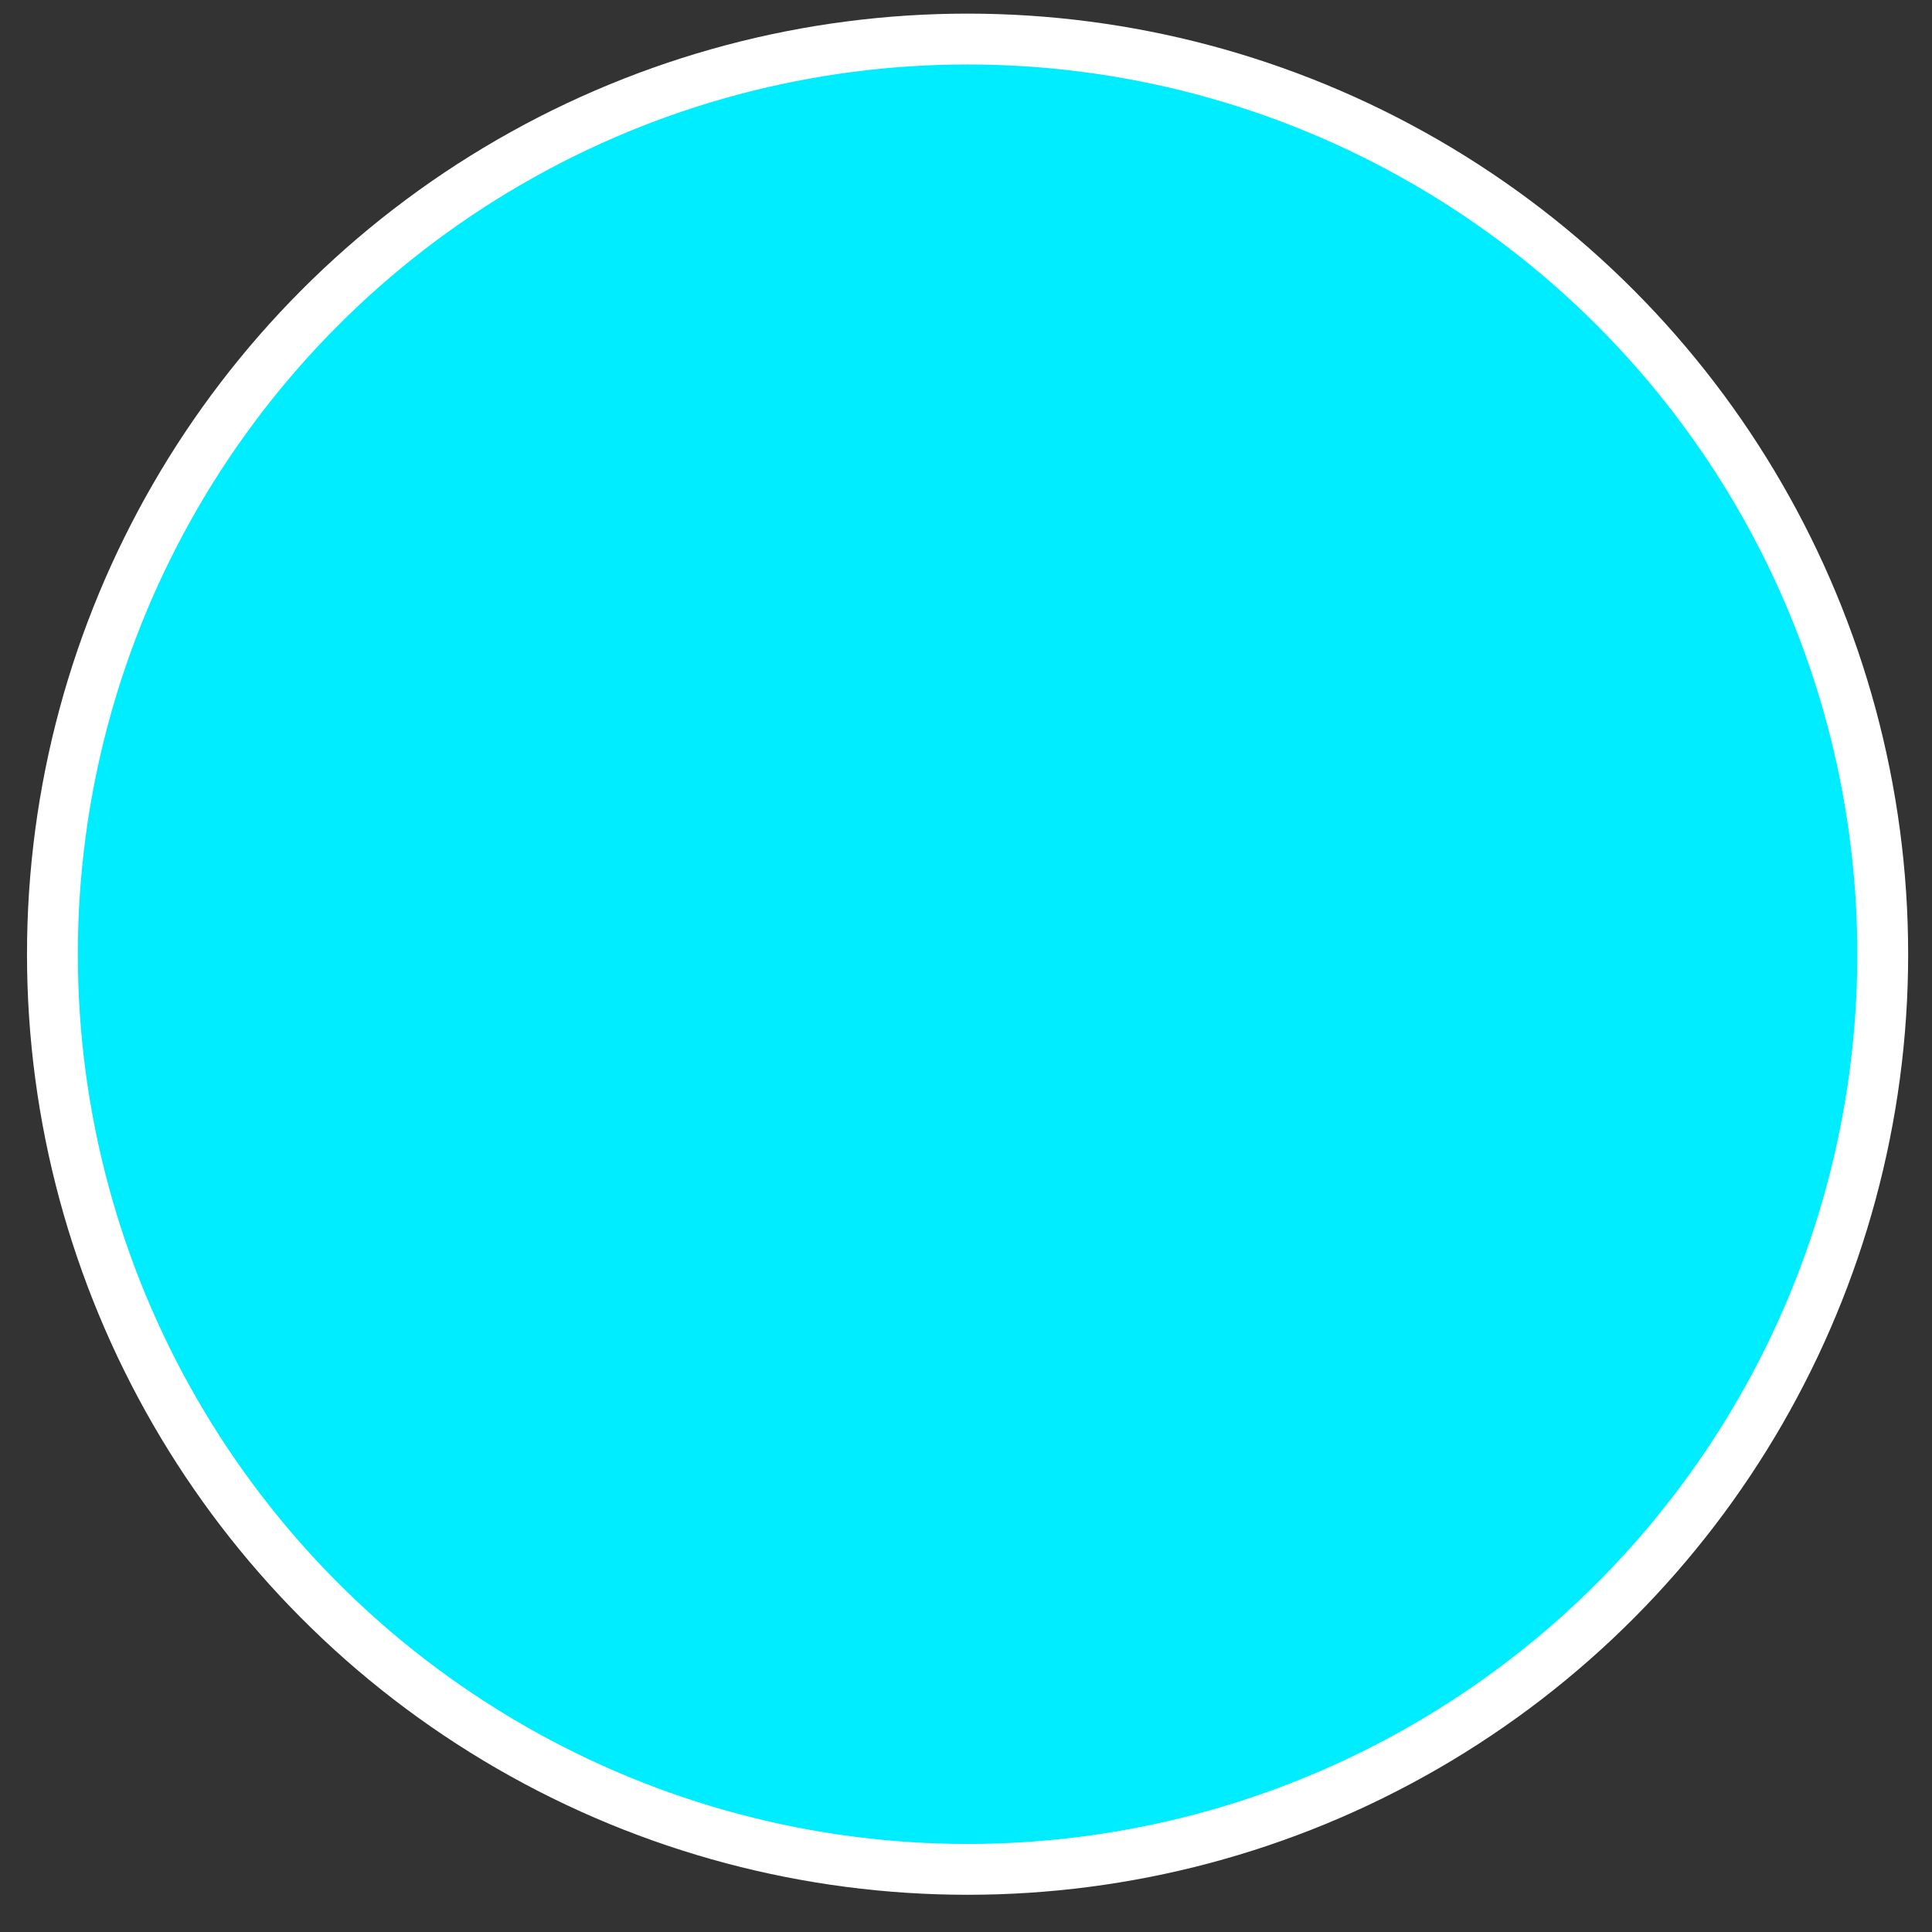 <svg width="38" height="38" viewBox="0 0 38 38" fill="none" xmlns="http://www.w3.org/2000/svg">
<rect x="0" y="0" width="38" height="38" fill="#333333" stroke="none"/>
<circle id="Ellipse 161" cx="19.031" cy="18.768" r="18" fill="#00EDFF" stroke="white"/>
</svg>
